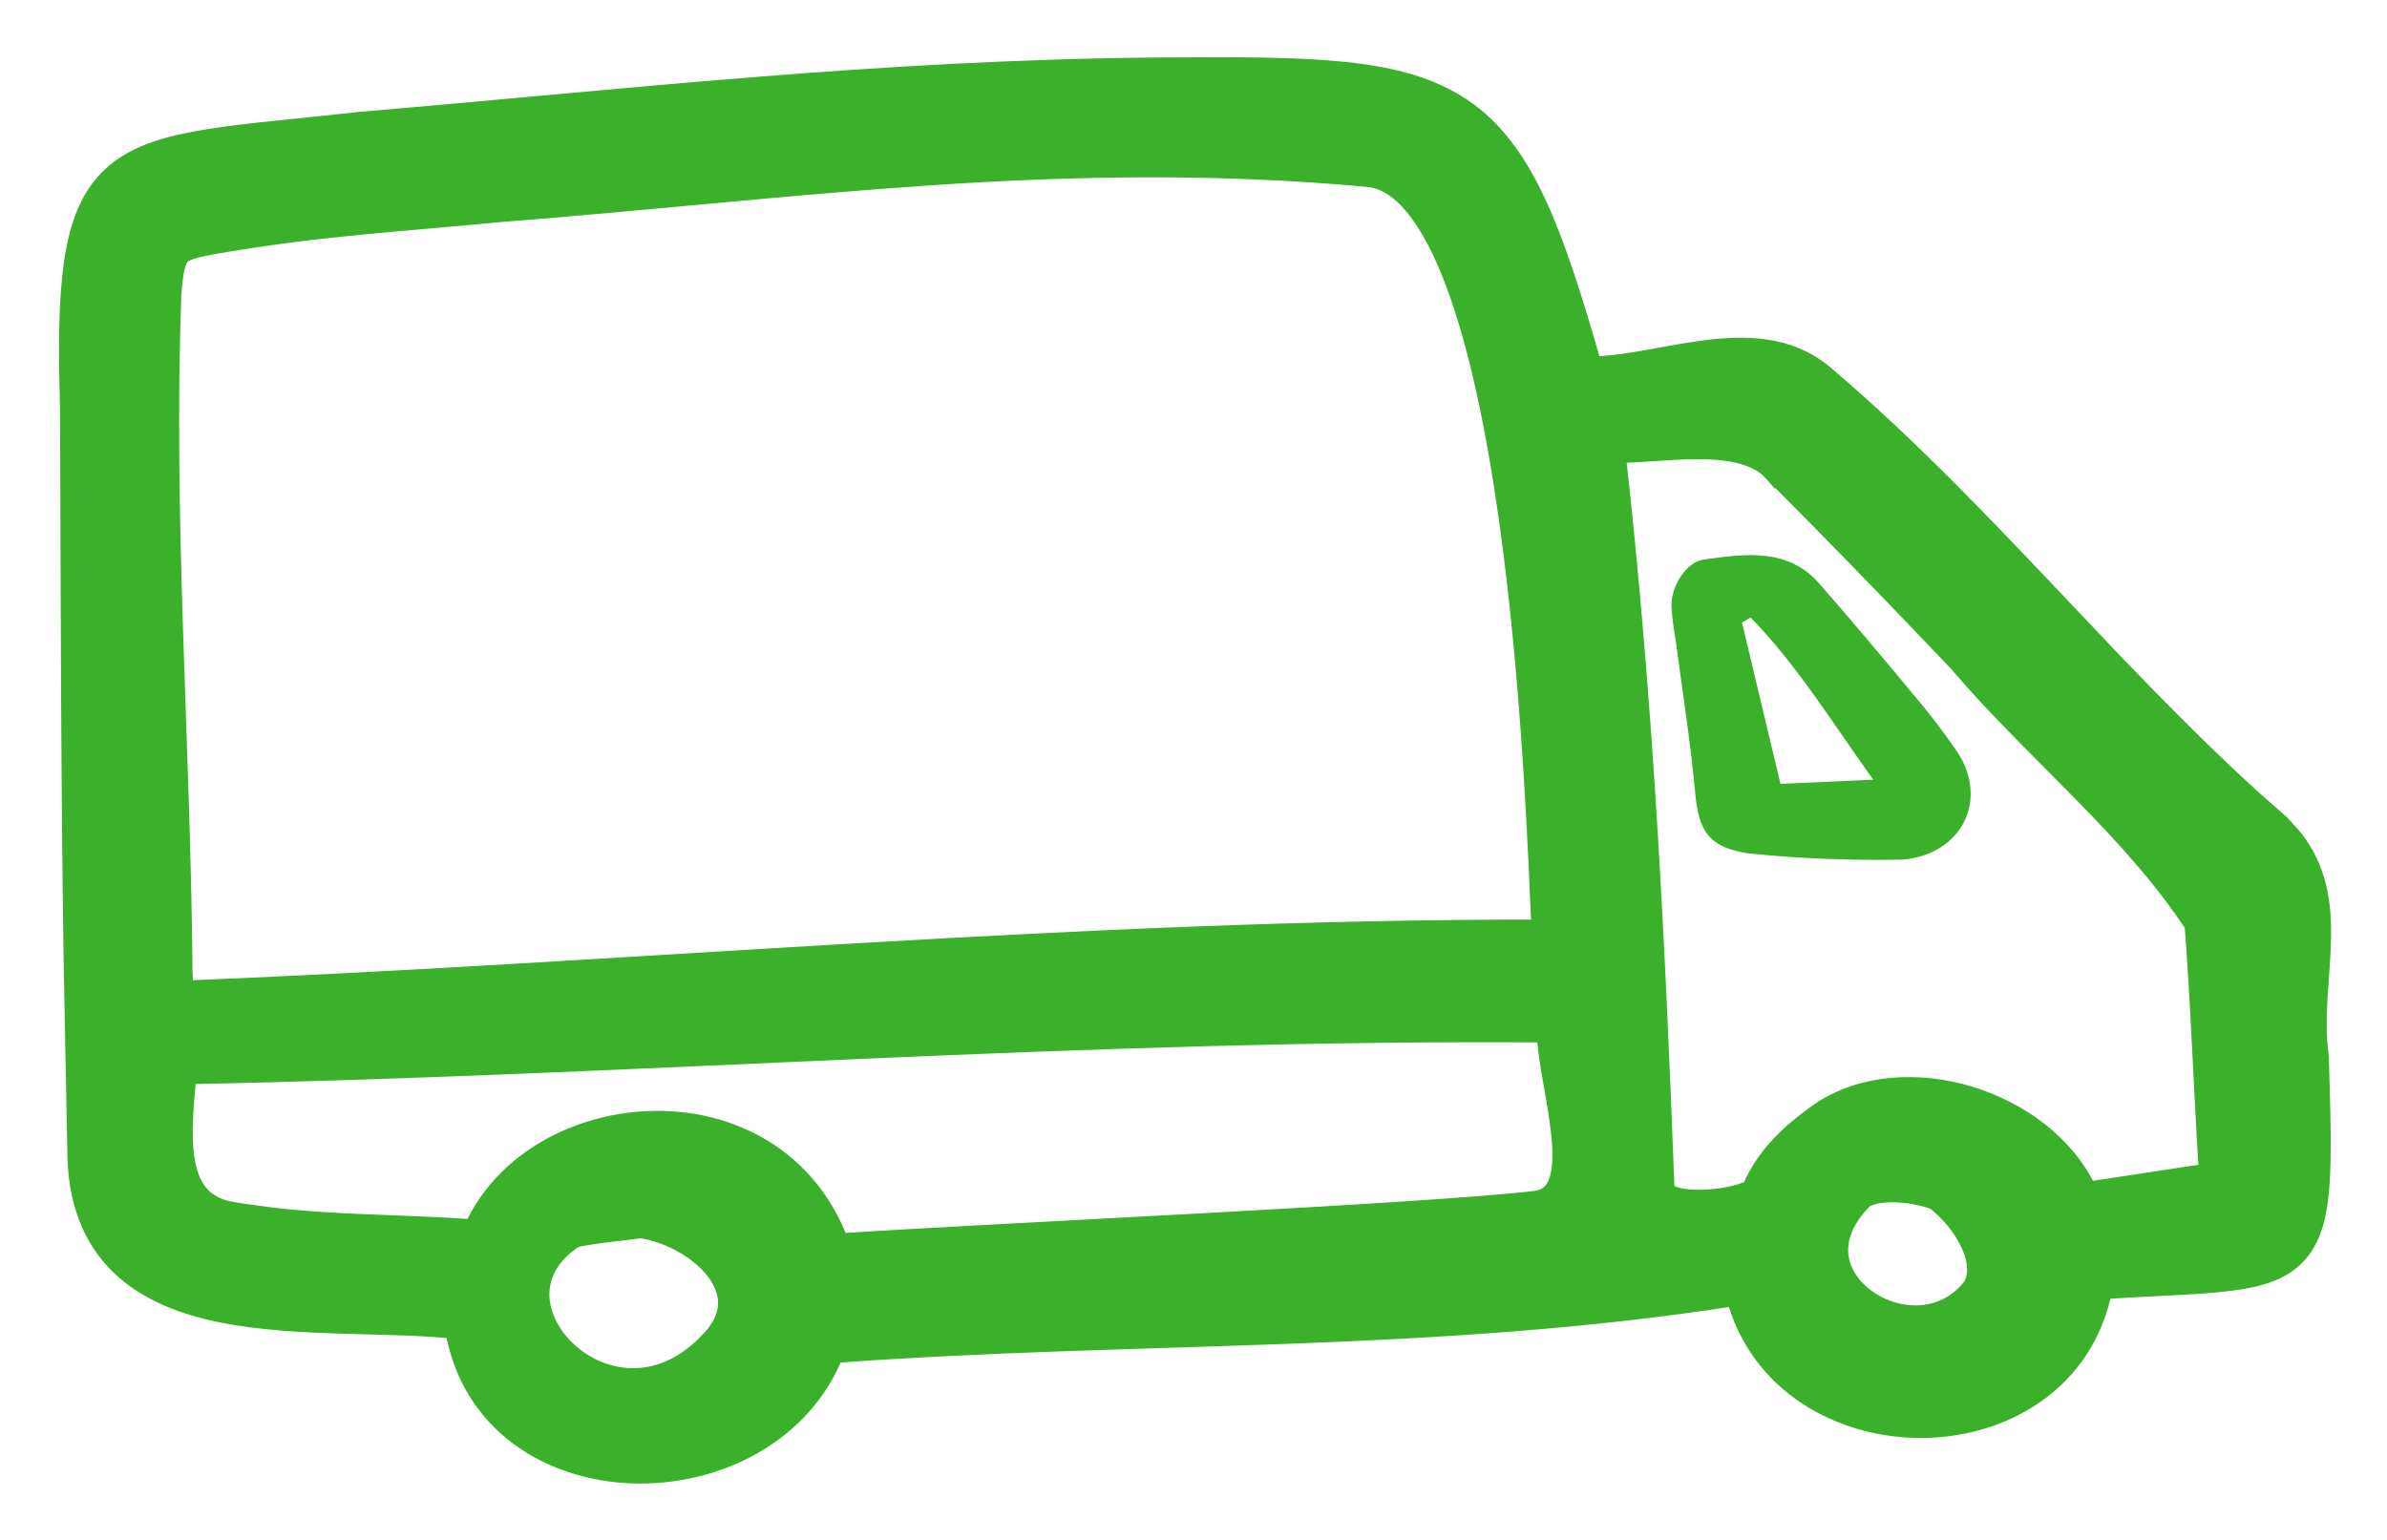 <svg width="31" height="20" viewBox="0 0 31 20" fill="none" xmlns="http://www.w3.org/2000/svg">
<path d="M22.715 11.085C22.199 11.008 22.063 10.805 22.016 10.302C21.955 9.635 21.848 8.971 21.761 8.306C21.734 8.162 21.716 8.015 21.707 7.869C21.704 7.61 21.899 7.297 22.133 7.266C22.663 7.195 23.216 7.11 23.628 7.58C24.041 8.053 24.445 8.533 24.845 9.015C25.049 9.254 25.24 9.503 25.417 9.762C25.831 10.388 25.482 11.09 24.72 11.164C24.051 11.178 23.381 11.152 22.715 11.085ZM22.736 8.021L22.623 8.084C22.787 8.772 22.951 9.461 23.123 10.181L24.327 10.126C23.771 9.346 23.329 8.629 22.736 8.021Z" fill="#3BB02B"/>
<path d="M4.651 1.605C8.195 1.306 11.403 0.927 15.092 0.896H15.093C16.074 0.889 16.849 0.889 17.471 0.955C18.094 1.022 18.58 1.155 18.977 1.424C19.377 1.694 19.671 2.089 19.932 2.649C20.181 3.184 20.404 3.881 20.659 4.781C20.86 4.777 21.075 4.75 21.301 4.711C21.562 4.667 21.845 4.609 22.116 4.573C22.66 4.5 23.231 4.503 23.686 4.895H23.686C24.794 5.839 25.78 6.884 26.761 7.919L27.441 8.636C28.026 9.245 28.648 9.872 29.241 10.409L29.594 10.72L29.601 10.727L29.754 10.895C30.072 11.293 30.131 11.733 30.123 12.179C30.119 12.428 30.093 12.696 30.078 12.95C30.067 13.144 30.061 13.339 30.074 13.536L30.094 13.732L30.095 13.74V13.746C30.117 14.49 30.134 15.04 30.099 15.442C30.064 15.843 29.975 16.136 29.755 16.331C29.54 16.521 29.228 16.591 28.826 16.631C28.444 16.669 27.933 16.684 27.285 16.723C27.057 17.927 26.005 18.519 24.964 18.526C23.93 18.533 22.858 17.964 22.561 16.807C20.595 17.116 18.646 17.232 16.701 17.304C14.739 17.377 12.787 17.408 10.815 17.553C10.391 18.63 9.262 19.154 8.209 19.116C7.154 19.077 6.127 18.469 5.927 17.24C5.512 17.195 5.033 17.188 4.53 17.174C3.988 17.159 3.421 17.133 2.909 17.033C2.398 16.932 1.923 16.753 1.576 16.417C1.225 16.078 1.023 15.595 1.024 14.924L0.977 12.515C0.941 10.152 0.939 7.881 0.93 5.345L0.917 4.73C0.912 4.154 0.933 3.696 0.994 3.329C1.077 2.838 1.236 2.493 1.528 2.254C1.814 2.021 2.206 1.907 2.706 1.827C3.206 1.746 3.85 1.695 4.647 1.606L4.651 1.605ZM8.328 15.931C8.014 15.973 7.719 15.996 7.453 16.054C7.117 16.274 6.99 16.542 6.985 16.796C6.981 17.063 7.112 17.339 7.336 17.554C7.559 17.768 7.866 17.912 8.194 17.919C8.52 17.927 8.879 17.802 9.214 17.458L9.215 17.456C9.394 17.279 9.465 17.108 9.475 16.957C9.484 16.805 9.431 16.652 9.327 16.508C9.118 16.22 8.719 15.993 8.328 15.931ZM24.633 15.466C24.527 15.462 24.427 15.469 24.344 15.488C24.259 15.507 24.202 15.536 24.169 15.569C23.901 15.847 23.829 16.109 23.858 16.326C23.888 16.549 24.028 16.752 24.233 16.897C24.649 17.189 25.267 17.206 25.636 16.727C25.727 16.57 25.714 16.365 25.611 16.142C25.51 15.922 25.333 15.713 25.152 15.573C25.04 15.522 24.838 15.474 24.633 15.466ZM20.107 13.389C14.049 13.345 8.417 13.815 2.4 13.932C2.395 13.995 2.391 14.059 2.386 14.122C2.376 14.234 2.367 14.347 2.36 14.46C2.348 14.688 2.349 14.906 2.384 15.099C2.419 15.291 2.486 15.447 2.597 15.56C2.679 15.643 2.793 15.711 2.955 15.75L3.135 15.78L3.145 15.781L3.528 15.833C3.913 15.878 4.301 15.901 4.693 15.918C5.178 15.939 5.672 15.952 6.164 15.987C6.558 15.094 7.534 14.591 8.498 14.578C9.475 14.564 10.47 15.051 10.883 16.17C12.79 16.042 18.578 15.784 19.974 15.613C20.06 15.594 20.12 15.561 20.164 15.518C20.209 15.474 20.245 15.413 20.27 15.333C20.32 15.169 20.32 14.945 20.291 14.685C20.262 14.427 20.209 14.158 20.166 13.901C20.136 13.723 20.11 13.544 20.107 13.389ZM22.768 15.458C22.977 14.951 23.404 14.649 23.549 14.537L23.655 14.46C24.202 14.093 24.929 14.062 25.573 14.258C26.221 14.456 26.819 14.892 27.095 15.501L28.709 15.256C28.644 14.273 28.594 12.895 28.52 12.002C28.122 11.392 27.613 10.836 27.075 10.287C26.531 9.731 25.954 9.178 25.455 8.593V8.592C24.54 7.629 23.782 6.852 23.076 6.145L23.068 6.137L23.183 6.039L23.068 6.136C22.861 5.892 22.505 5.816 22.065 5.814C21.85 5.813 21.628 5.829 21.408 5.844C21.255 5.855 21.102 5.862 20.959 5.865C21.318 9.046 21.473 12.154 21.596 15.42V15.432C21.595 15.46 21.602 15.477 21.614 15.492C21.629 15.509 21.657 15.531 21.705 15.55C21.804 15.59 21.953 15.607 22.12 15.602C22.285 15.597 22.453 15.571 22.583 15.534C22.648 15.516 22.7 15.497 22.735 15.479C22.755 15.469 22.764 15.461 22.768 15.458ZM17.783 2.279C13.795 1.911 10.344 2.436 6.497 2.734C5.216 2.859 4.199 2.909 2.871 3.134L2.87 3.135C2.7 3.163 2.579 3.186 2.488 3.214C2.399 3.242 2.354 3.271 2.325 3.301C2.297 3.331 2.272 3.376 2.252 3.461C2.231 3.549 2.218 3.666 2.205 3.831C2.099 6.692 2.321 9.651 2.349 12.5V12.632C2.353 12.718 2.365 12.803 2.386 12.886C8.34 12.647 13.985 12.089 20.04 12.093C20 11.207 19.921 8.908 19.617 6.745C19.455 5.59 19.23 4.483 18.918 3.655C18.762 3.24 18.586 2.904 18.392 2.666C18.198 2.43 17.996 2.303 17.783 2.28V2.279Z" fill="#3BB02B" stroke="#3BB02B" stroke-width="0.3"/>
</svg>
